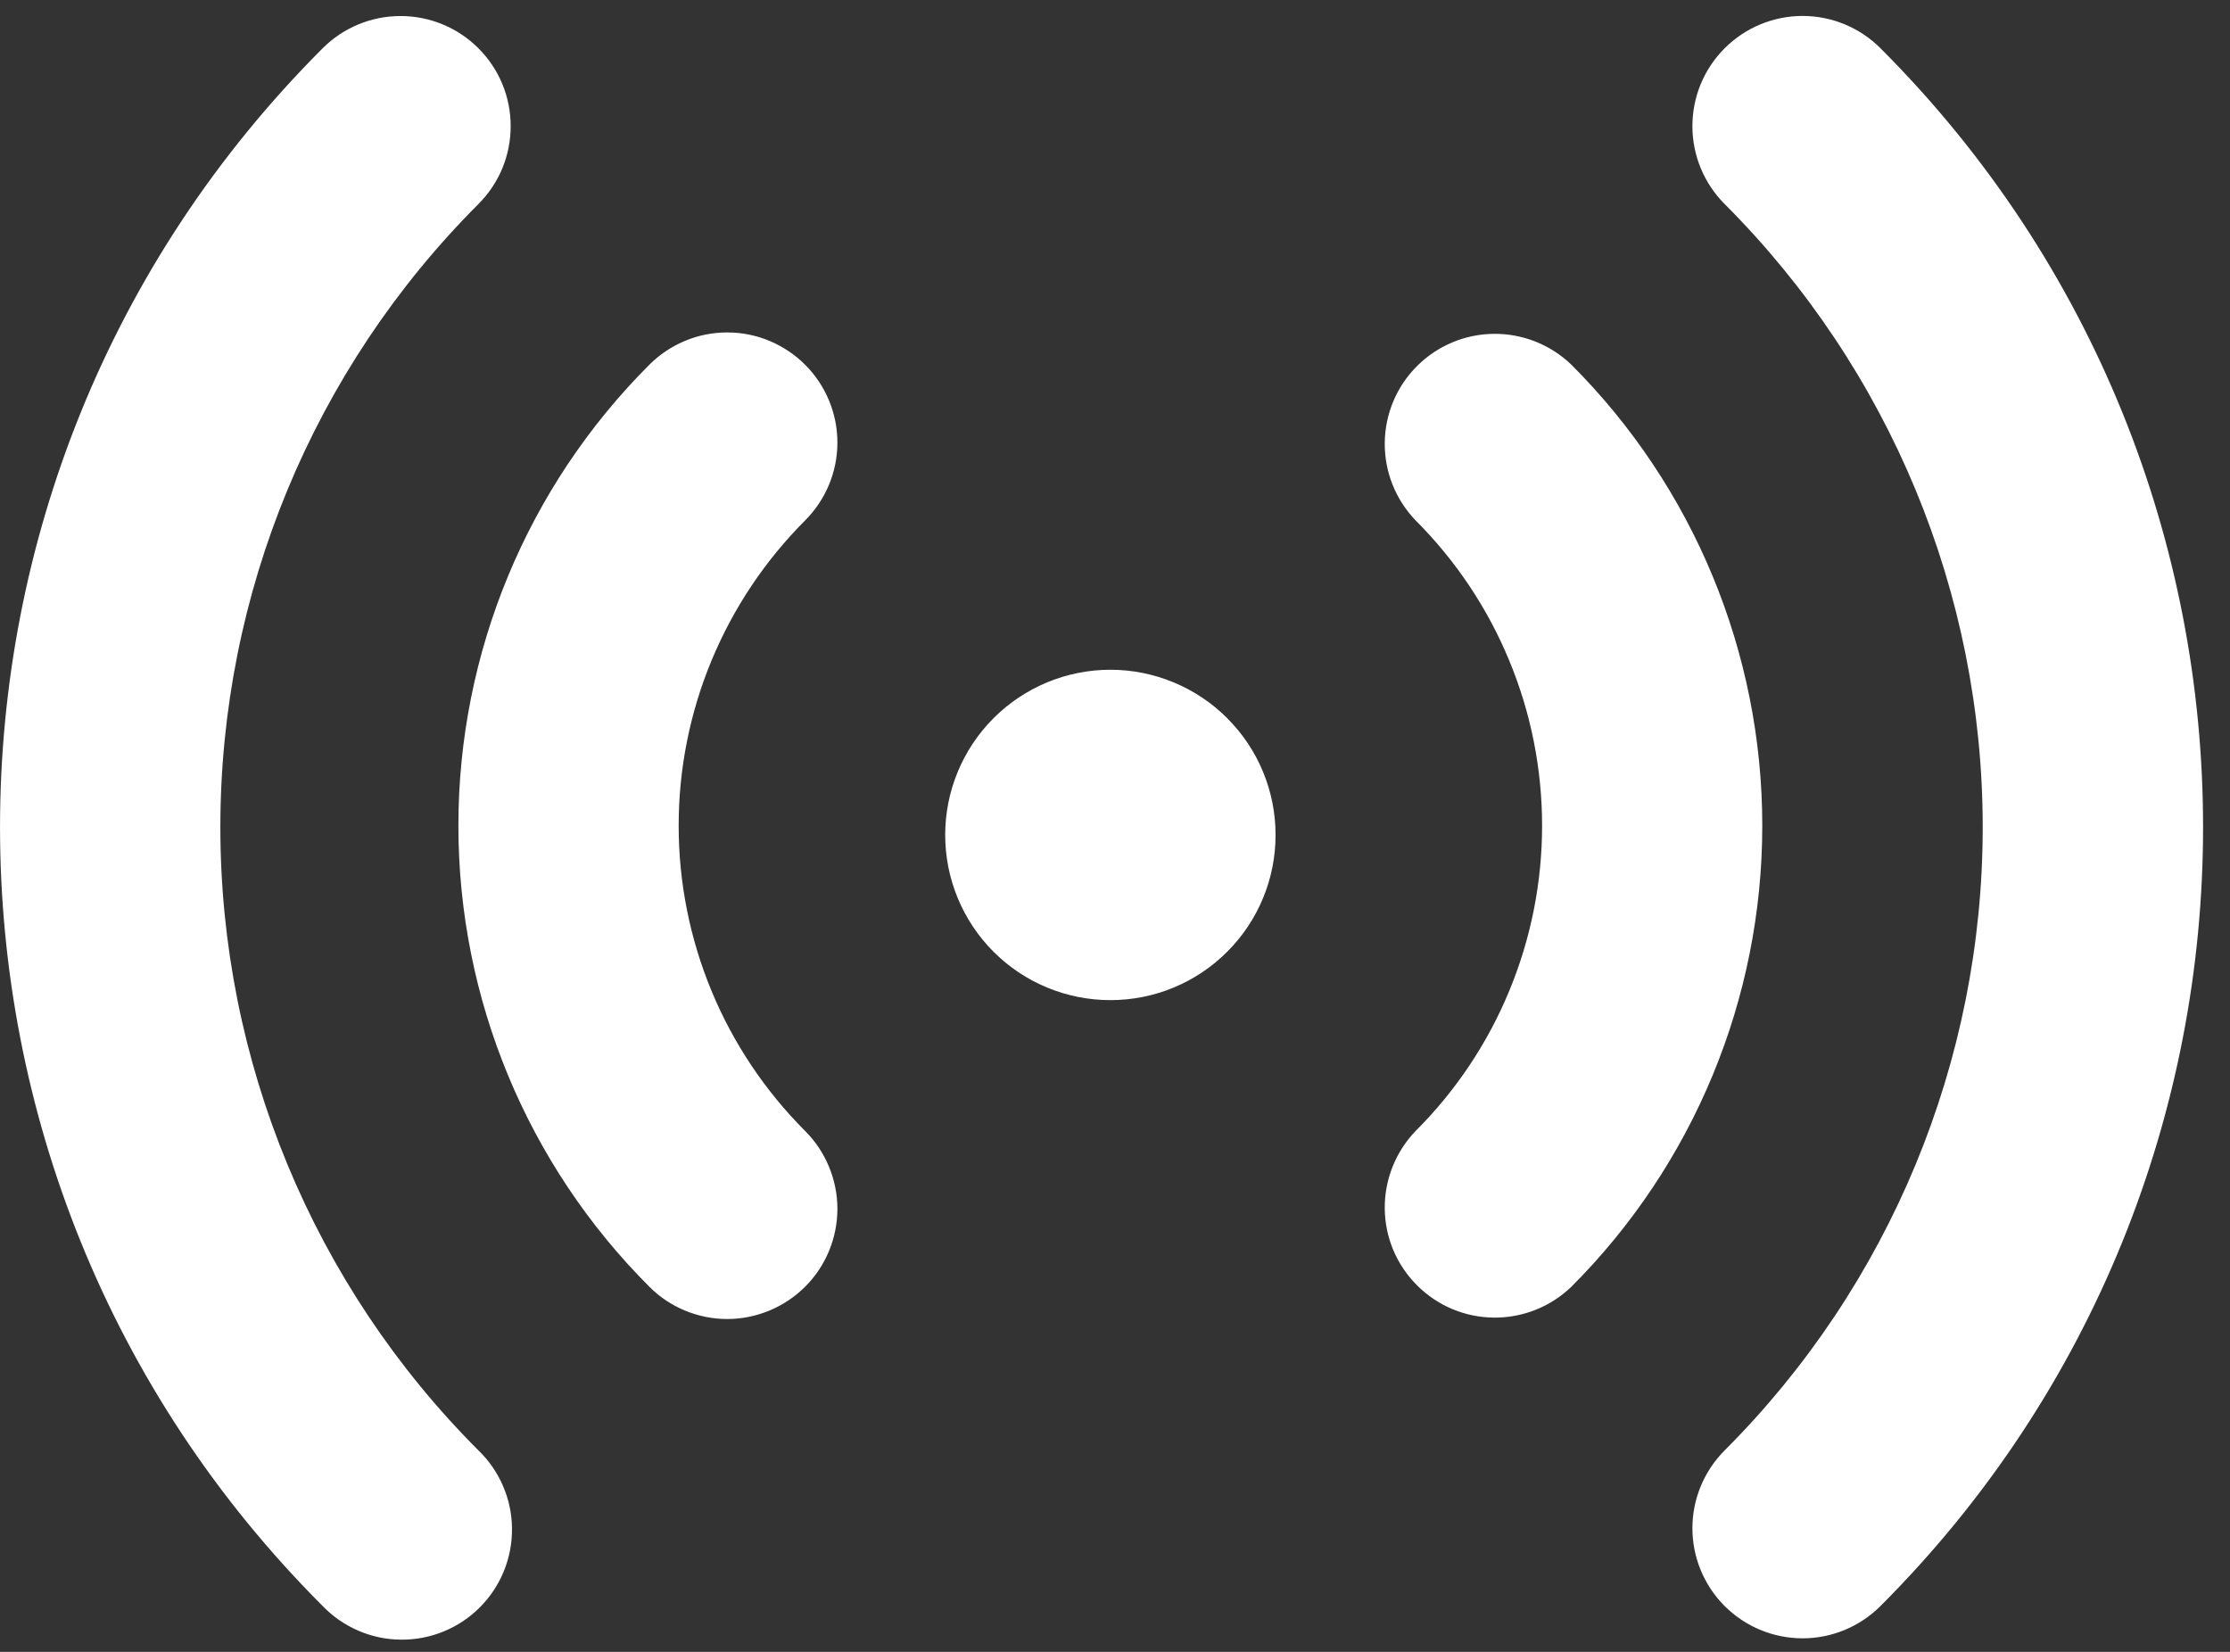 <svg width="27" height="20" viewBox="0 0 27 20" fill="none" xmlns="http://www.w3.org/2000/svg">
<rect x="0" y="0" width="27" height="20" fill="#333333" stroke="none"/>
<path d="M5.792 0.584C5.916 0.708 6.015 0.855 6.082 1.017C6.149 1.179 6.183 1.352 6.183 1.527C6.183 1.703 6.149 1.876 6.082 2.038C6.015 2.2 5.916 2.347 5.792 2.471C3.792 4.472 2.668 7.186 2.668 10.015C2.668 12.845 3.792 15.559 5.792 17.56C5.92 17.683 6.021 17.83 6.091 17.993C6.161 18.155 6.198 18.33 6.199 18.507C6.201 18.684 6.167 18.86 6.1 19.024C6.033 19.188 5.934 19.337 5.809 19.462C5.684 19.587 5.535 19.686 5.371 19.753C5.207 19.82 5.032 19.854 4.854 19.852C4.677 19.851 4.502 19.814 4.34 19.744C4.177 19.674 4.03 19.573 3.907 19.445C-1.302 14.237 -1.302 5.792 3.907 0.584C4.157 0.334 4.496 0.194 4.85 0.194C5.203 0.194 5.542 0.334 5.792 0.584ZM22.768 0.584C27.976 5.793 27.976 14.237 22.768 19.445C22.518 19.695 22.179 19.836 21.826 19.836C21.472 19.836 21.133 19.696 20.882 19.446C20.632 19.196 20.491 18.857 20.491 18.503C20.491 18.149 20.632 17.81 20.882 17.56C22.882 15.559 24.006 12.845 24.006 10.015C24.006 7.186 22.882 4.472 20.882 2.471C20.631 2.22 20.491 1.881 20.491 1.527C20.491 1.173 20.631 0.834 20.882 0.584C21.132 0.334 21.471 0.193 21.825 0.193C22.179 0.193 22.518 0.334 22.768 0.584ZM9.748 4.416C9.998 4.666 10.139 5.005 10.139 5.359C10.139 5.712 9.998 6.051 9.748 6.301C9.263 6.787 8.878 7.363 8.615 7.997C8.352 8.631 8.217 9.311 8.217 9.997C8.217 10.684 8.352 11.363 8.615 11.998C8.878 12.632 9.263 13.208 9.748 13.693C9.872 13.817 9.97 13.964 10.037 14.126C10.104 14.288 10.139 14.461 10.139 14.636C10.139 14.812 10.104 14.985 10.037 15.147C9.97 15.309 9.872 15.456 9.748 15.579C9.624 15.703 9.477 15.801 9.315 15.868C9.153 15.935 8.98 15.97 8.805 15.97C8.629 15.97 8.456 15.935 8.294 15.868C8.132 15.801 7.985 15.703 7.862 15.579C6.381 14.098 5.55 12.091 5.55 9.997C5.55 7.904 6.381 5.896 7.862 4.416C7.986 4.292 8.133 4.194 8.294 4.127C8.456 4.059 8.63 4.025 8.805 4.025C8.98 4.025 9.154 4.059 9.316 4.127C9.477 4.194 9.624 4.292 9.748 4.416ZM19.026 4.416C20.506 5.896 21.337 7.904 21.337 9.997C21.337 12.091 20.506 14.098 19.026 15.579C18.774 15.822 18.437 15.956 18.088 15.953C17.738 15.95 17.404 15.81 17.157 15.562C16.909 15.315 16.769 14.981 16.766 14.631C16.763 14.282 16.898 13.945 17.14 13.693C17.626 13.208 18.011 12.632 18.273 11.998C18.536 11.363 18.671 10.684 18.671 9.997C18.671 9.311 18.536 8.631 18.273 7.997C18.011 7.363 17.626 6.787 17.14 6.301C16.898 6.05 16.763 5.713 16.766 5.363C16.769 5.014 16.909 4.679 17.157 4.432C17.404 4.185 17.738 4.045 18.088 4.042C18.437 4.039 18.774 4.173 19.026 4.416ZM13.444 8.109C13.707 8.109 13.967 8.161 14.21 8.262C14.452 8.362 14.673 8.509 14.858 8.695C15.044 8.881 15.192 9.101 15.292 9.344C15.393 9.587 15.444 9.847 15.444 10.109C15.444 10.372 15.393 10.632 15.292 10.875C15.192 11.117 15.044 11.338 14.858 11.524C14.673 11.709 14.452 11.857 14.21 11.957C13.967 12.058 13.707 12.109 13.444 12.109C12.914 12.109 12.405 11.899 12.03 11.524C11.655 11.149 11.444 10.64 11.444 10.109C11.444 9.579 11.655 9.07 12.03 8.695C12.405 8.32 12.914 8.109 13.444 8.109Z" fill="white"/>
</svg>
